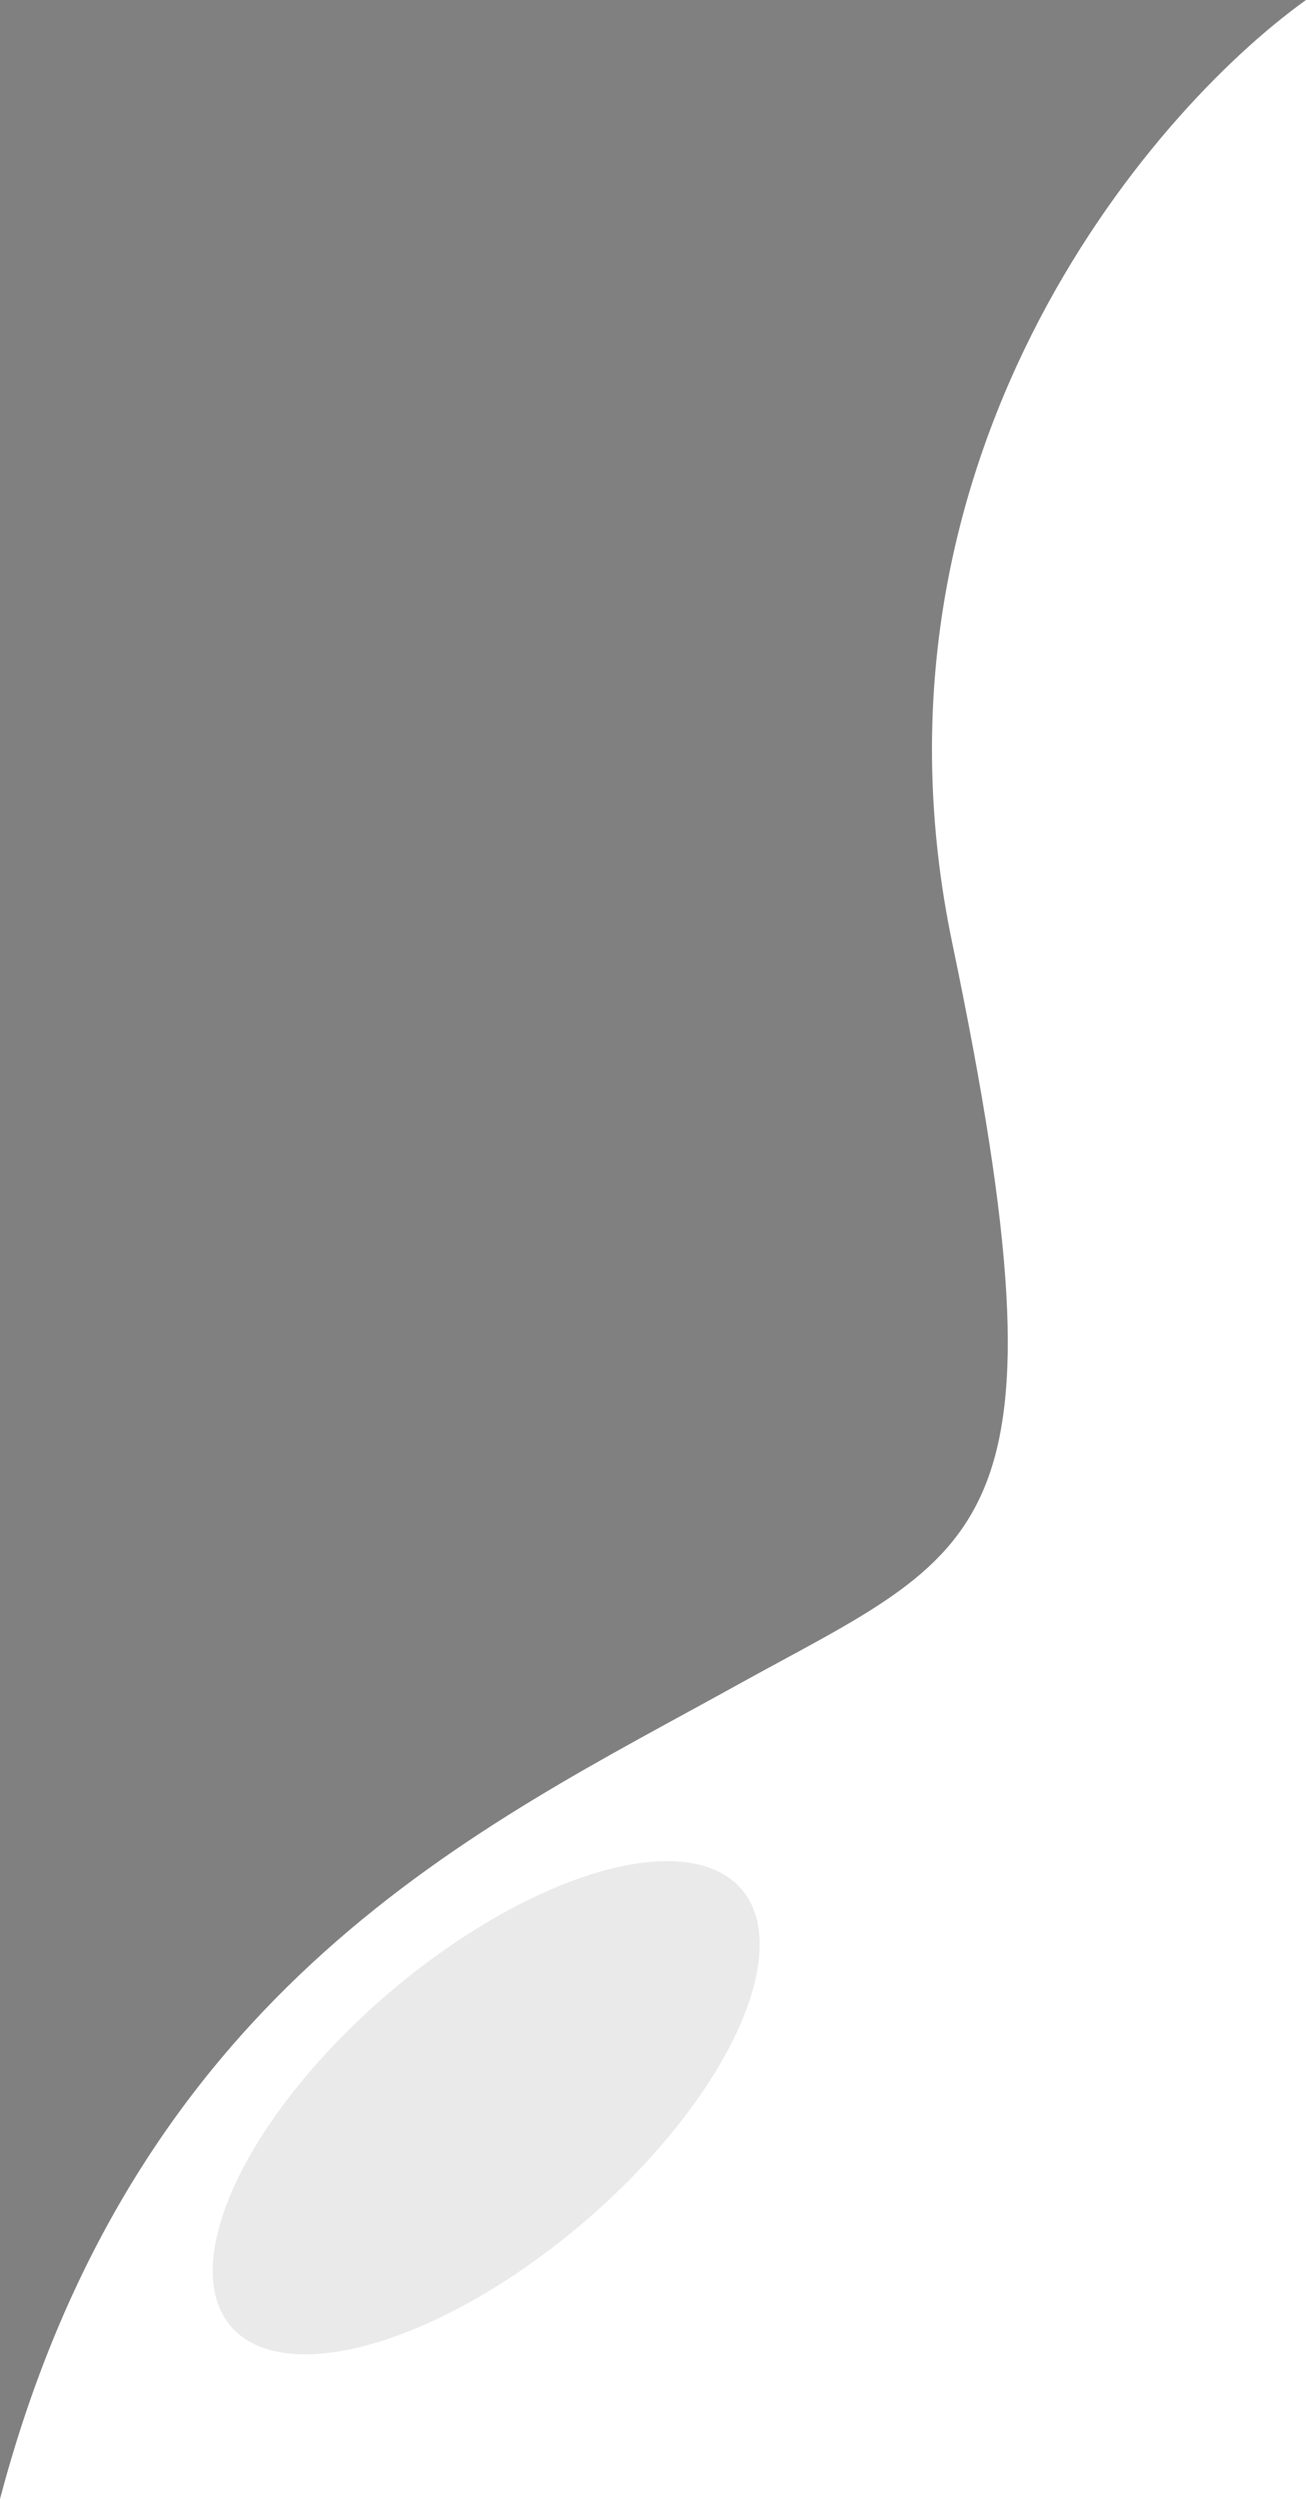 <svg width="172" height="329" viewBox="0 0 172 329" fill="none" xmlns="http://www.w3.org/2000/svg">
<rect x="0" y="0" width="172" height="329" fill="#808080" stroke="none"/>
<path d="M125.417 124.181C112.23 60.962 150.978 15.052 172 0V329H0C17.917 261.265 63.783 240.299 96.75 222.021C129.717 203.743 141.9 203.206 125.417 124.181Z" fill="white"/>
<ellipse opacity="0.1" cx="64.032" cy="277.491" rx="44.259" ry="19.814" transform="rotate(-40.532 64.032 277.491)" fill="#313131"/>
</svg>
